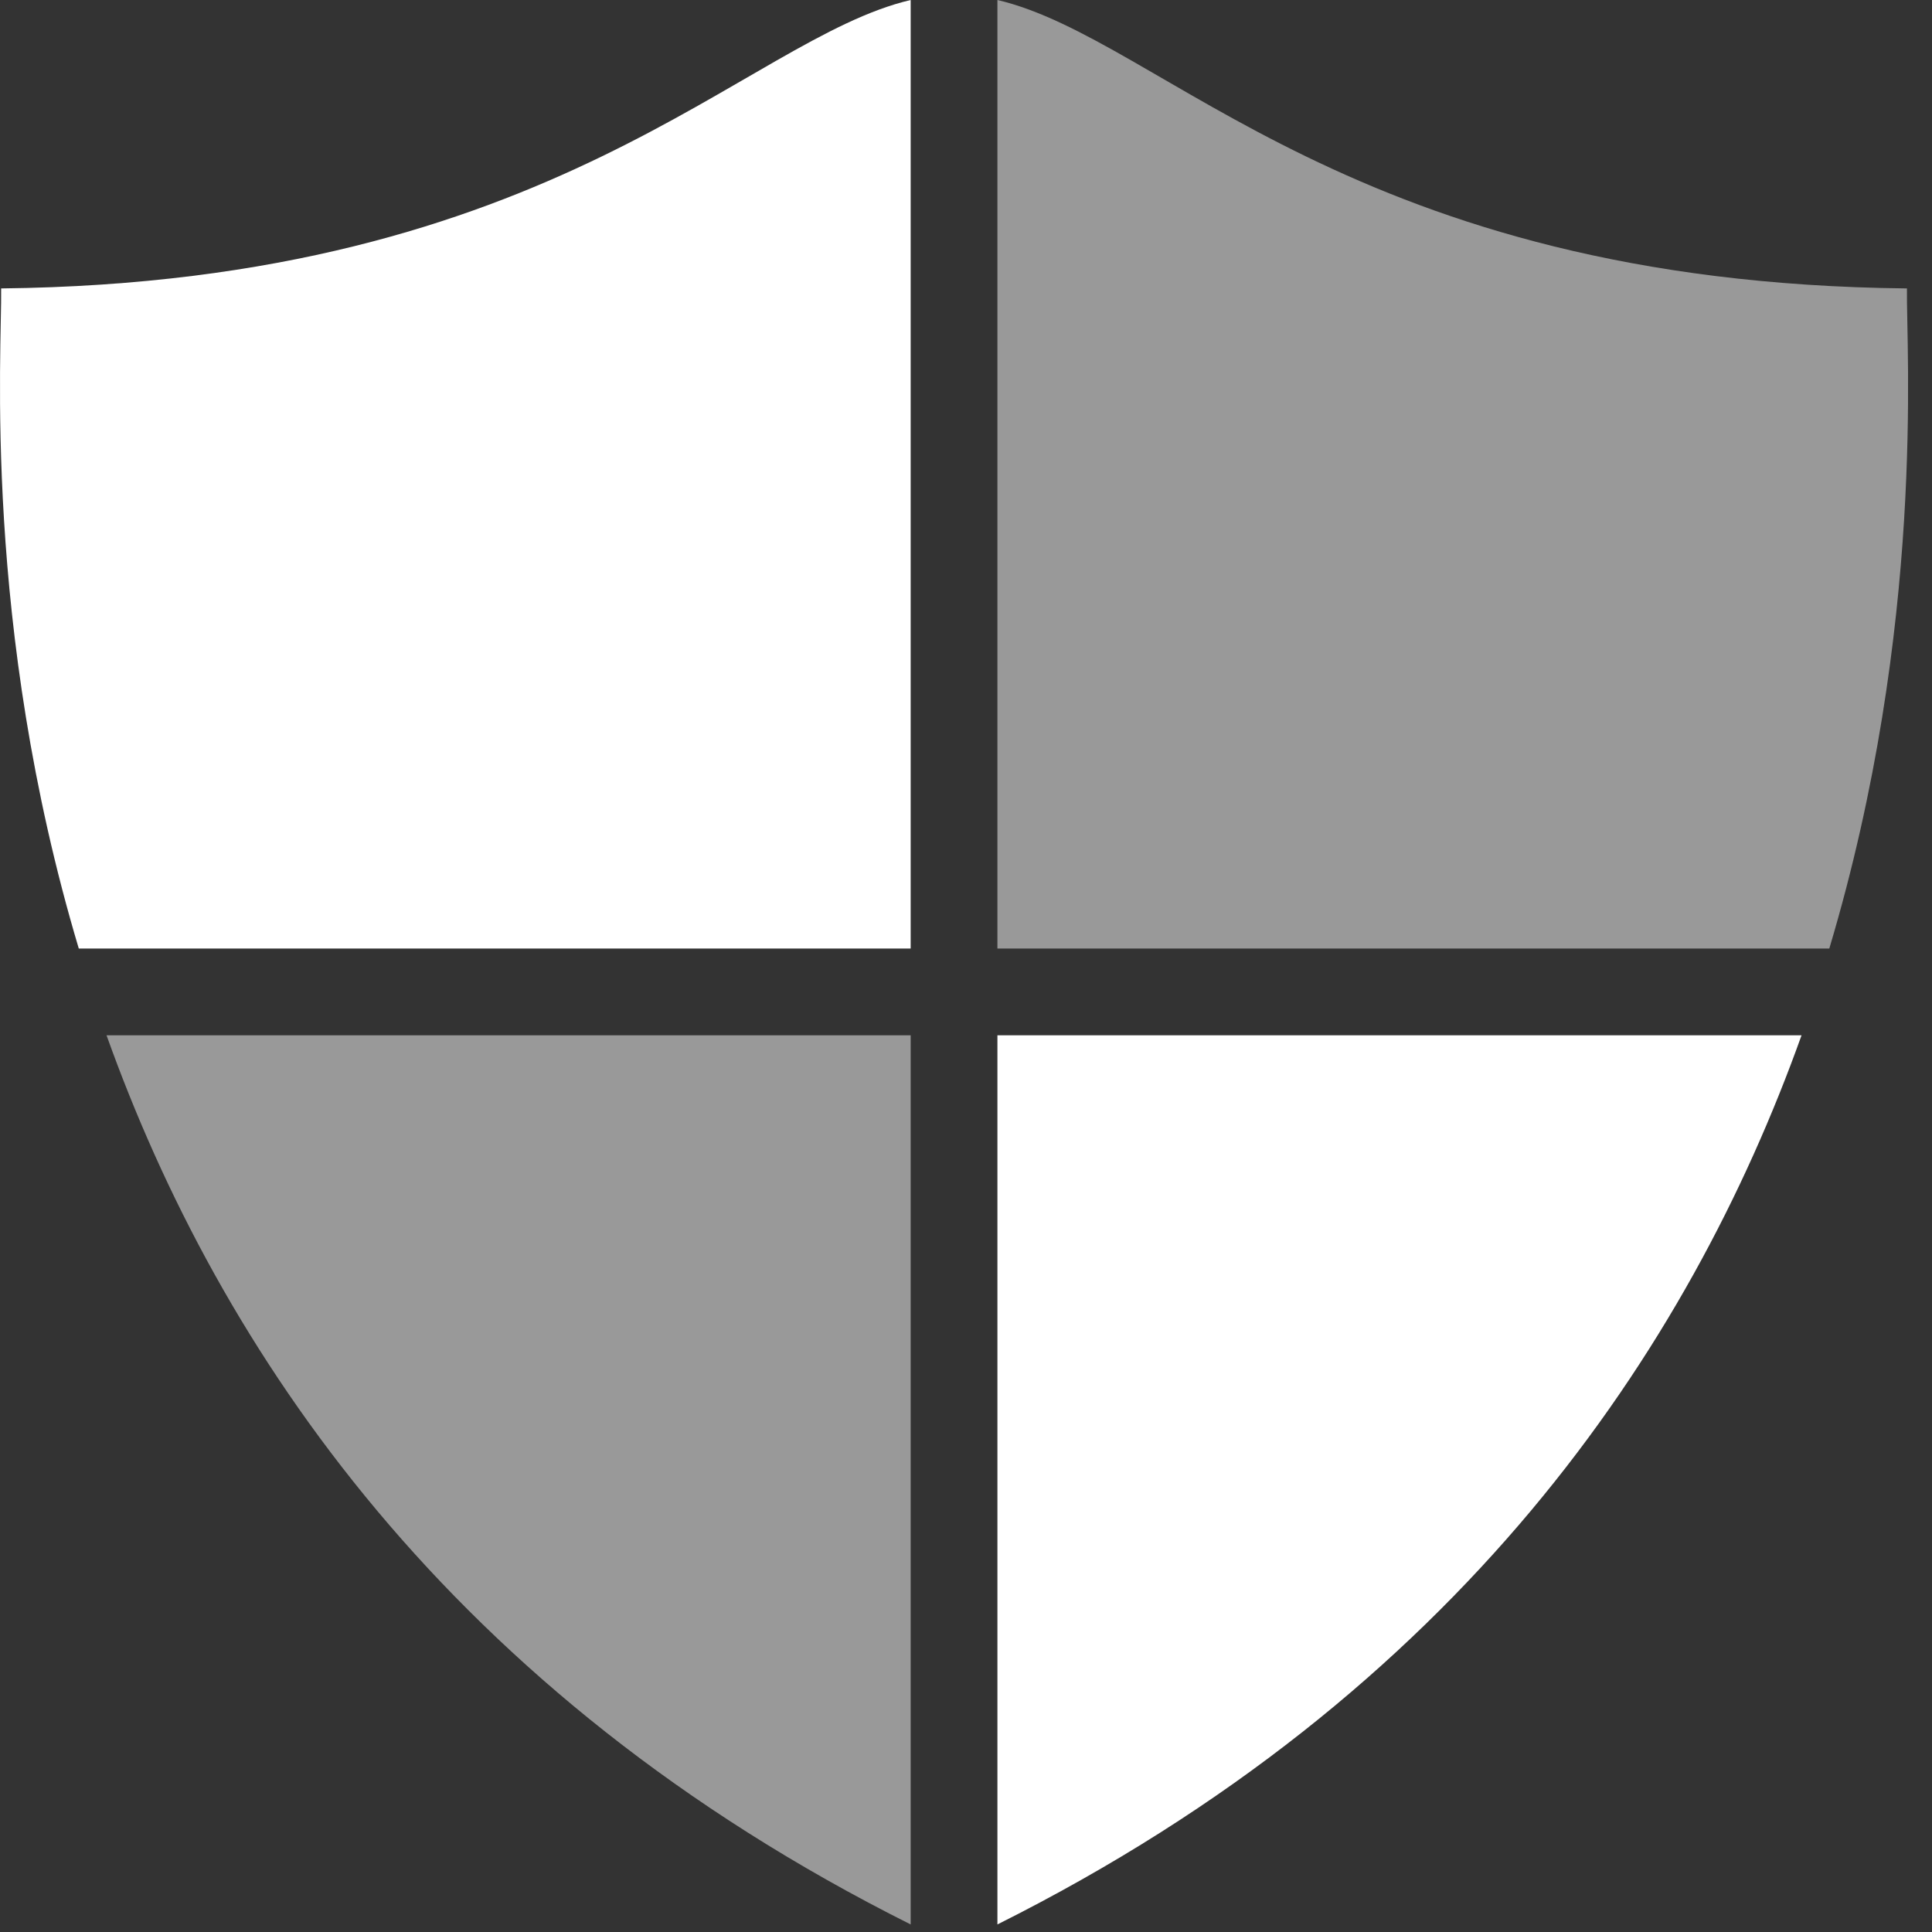 <svg width="69" height="69" viewBox="0 0 69 69" fill="none" xmlns="http://www.w3.org/2000/svg">
<rect x="0" y="0" width="69" height="69" fill="#333333" stroke="none"/>
<path opacity="0.5" d="M35.622 0C41.57 1.394 48.293 10.1 68.105 10.301C68.074 12.485 68.787 22.321 65.332 33.877H35.622V0ZM32.524 36.975H3.805C7.817 48.19 15.996 60.458 32.524 68.73V36.975Z" fill="white"/>
<path d="M64.341 36.975C60.329 48.19 52.15 60.458 35.622 68.73V36.975H64.341ZM32.524 33.877V0C26.576 1.394 19.853 10.084 0.041 10.301C0.072 12.485 -0.641 22.321 2.814 33.877H32.524Z" fill="white"/>
</svg>